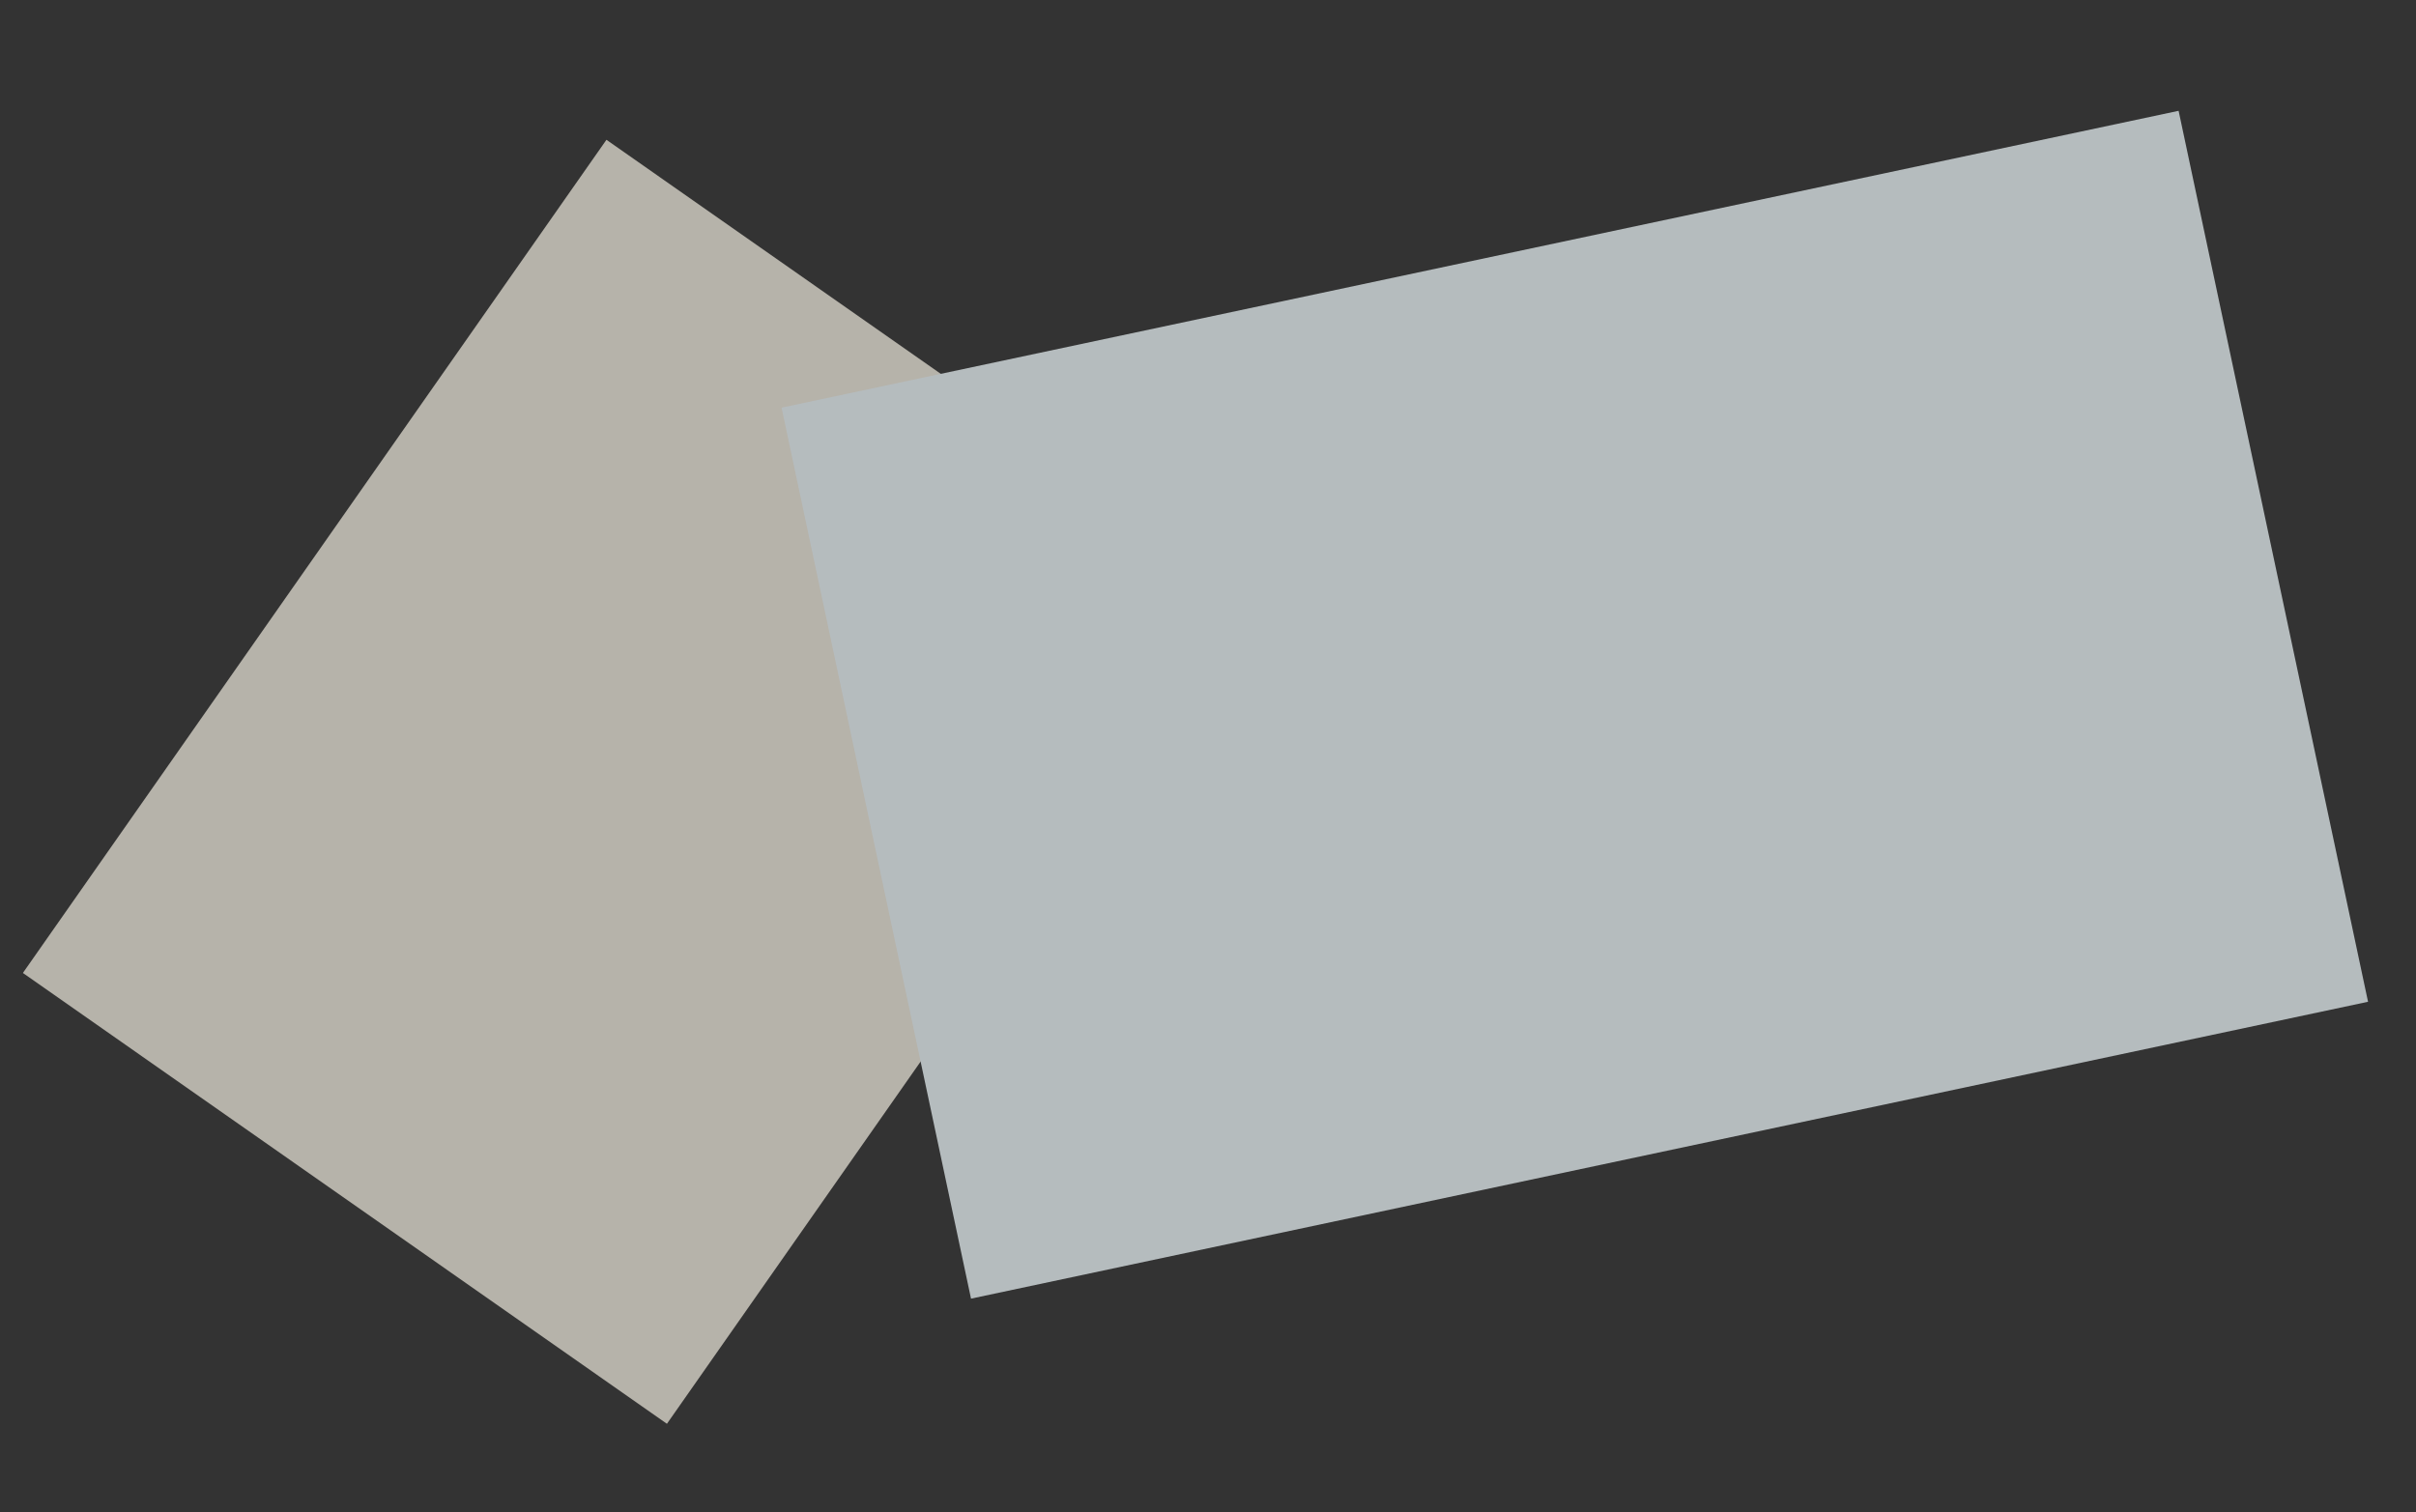 <svg xmlns="http://www.w3.org/2000/svg" width="2501" height="1566" viewBox="0 0 2501 1566">
    <rect x="0" y="0" width="2501" height="1566" fill="#333333" stroke="none"/>
    <g fill="none" fill-rule="evenodd" opacity=".7">
        <g>
            <path fill="#EEE9DD" d="M217.344 250.841L1031.219 250.841 1031.219 1304.021 217.344 1304.021z" transform="rotate(3 29.064 1457.986) rotate(32 624.281 777.431)"/>
            <path fill="#EDF7FA" style="mix-blend-mode:multiply" d="M850.668 175.333L2329.148 175.333 2329.148 1118.501 850.668 1118.501z" transform="rotate(3 29.064 1457.986) rotate(-15 1589.908 646.917)"/>
        </g>
    </g>
</svg>

